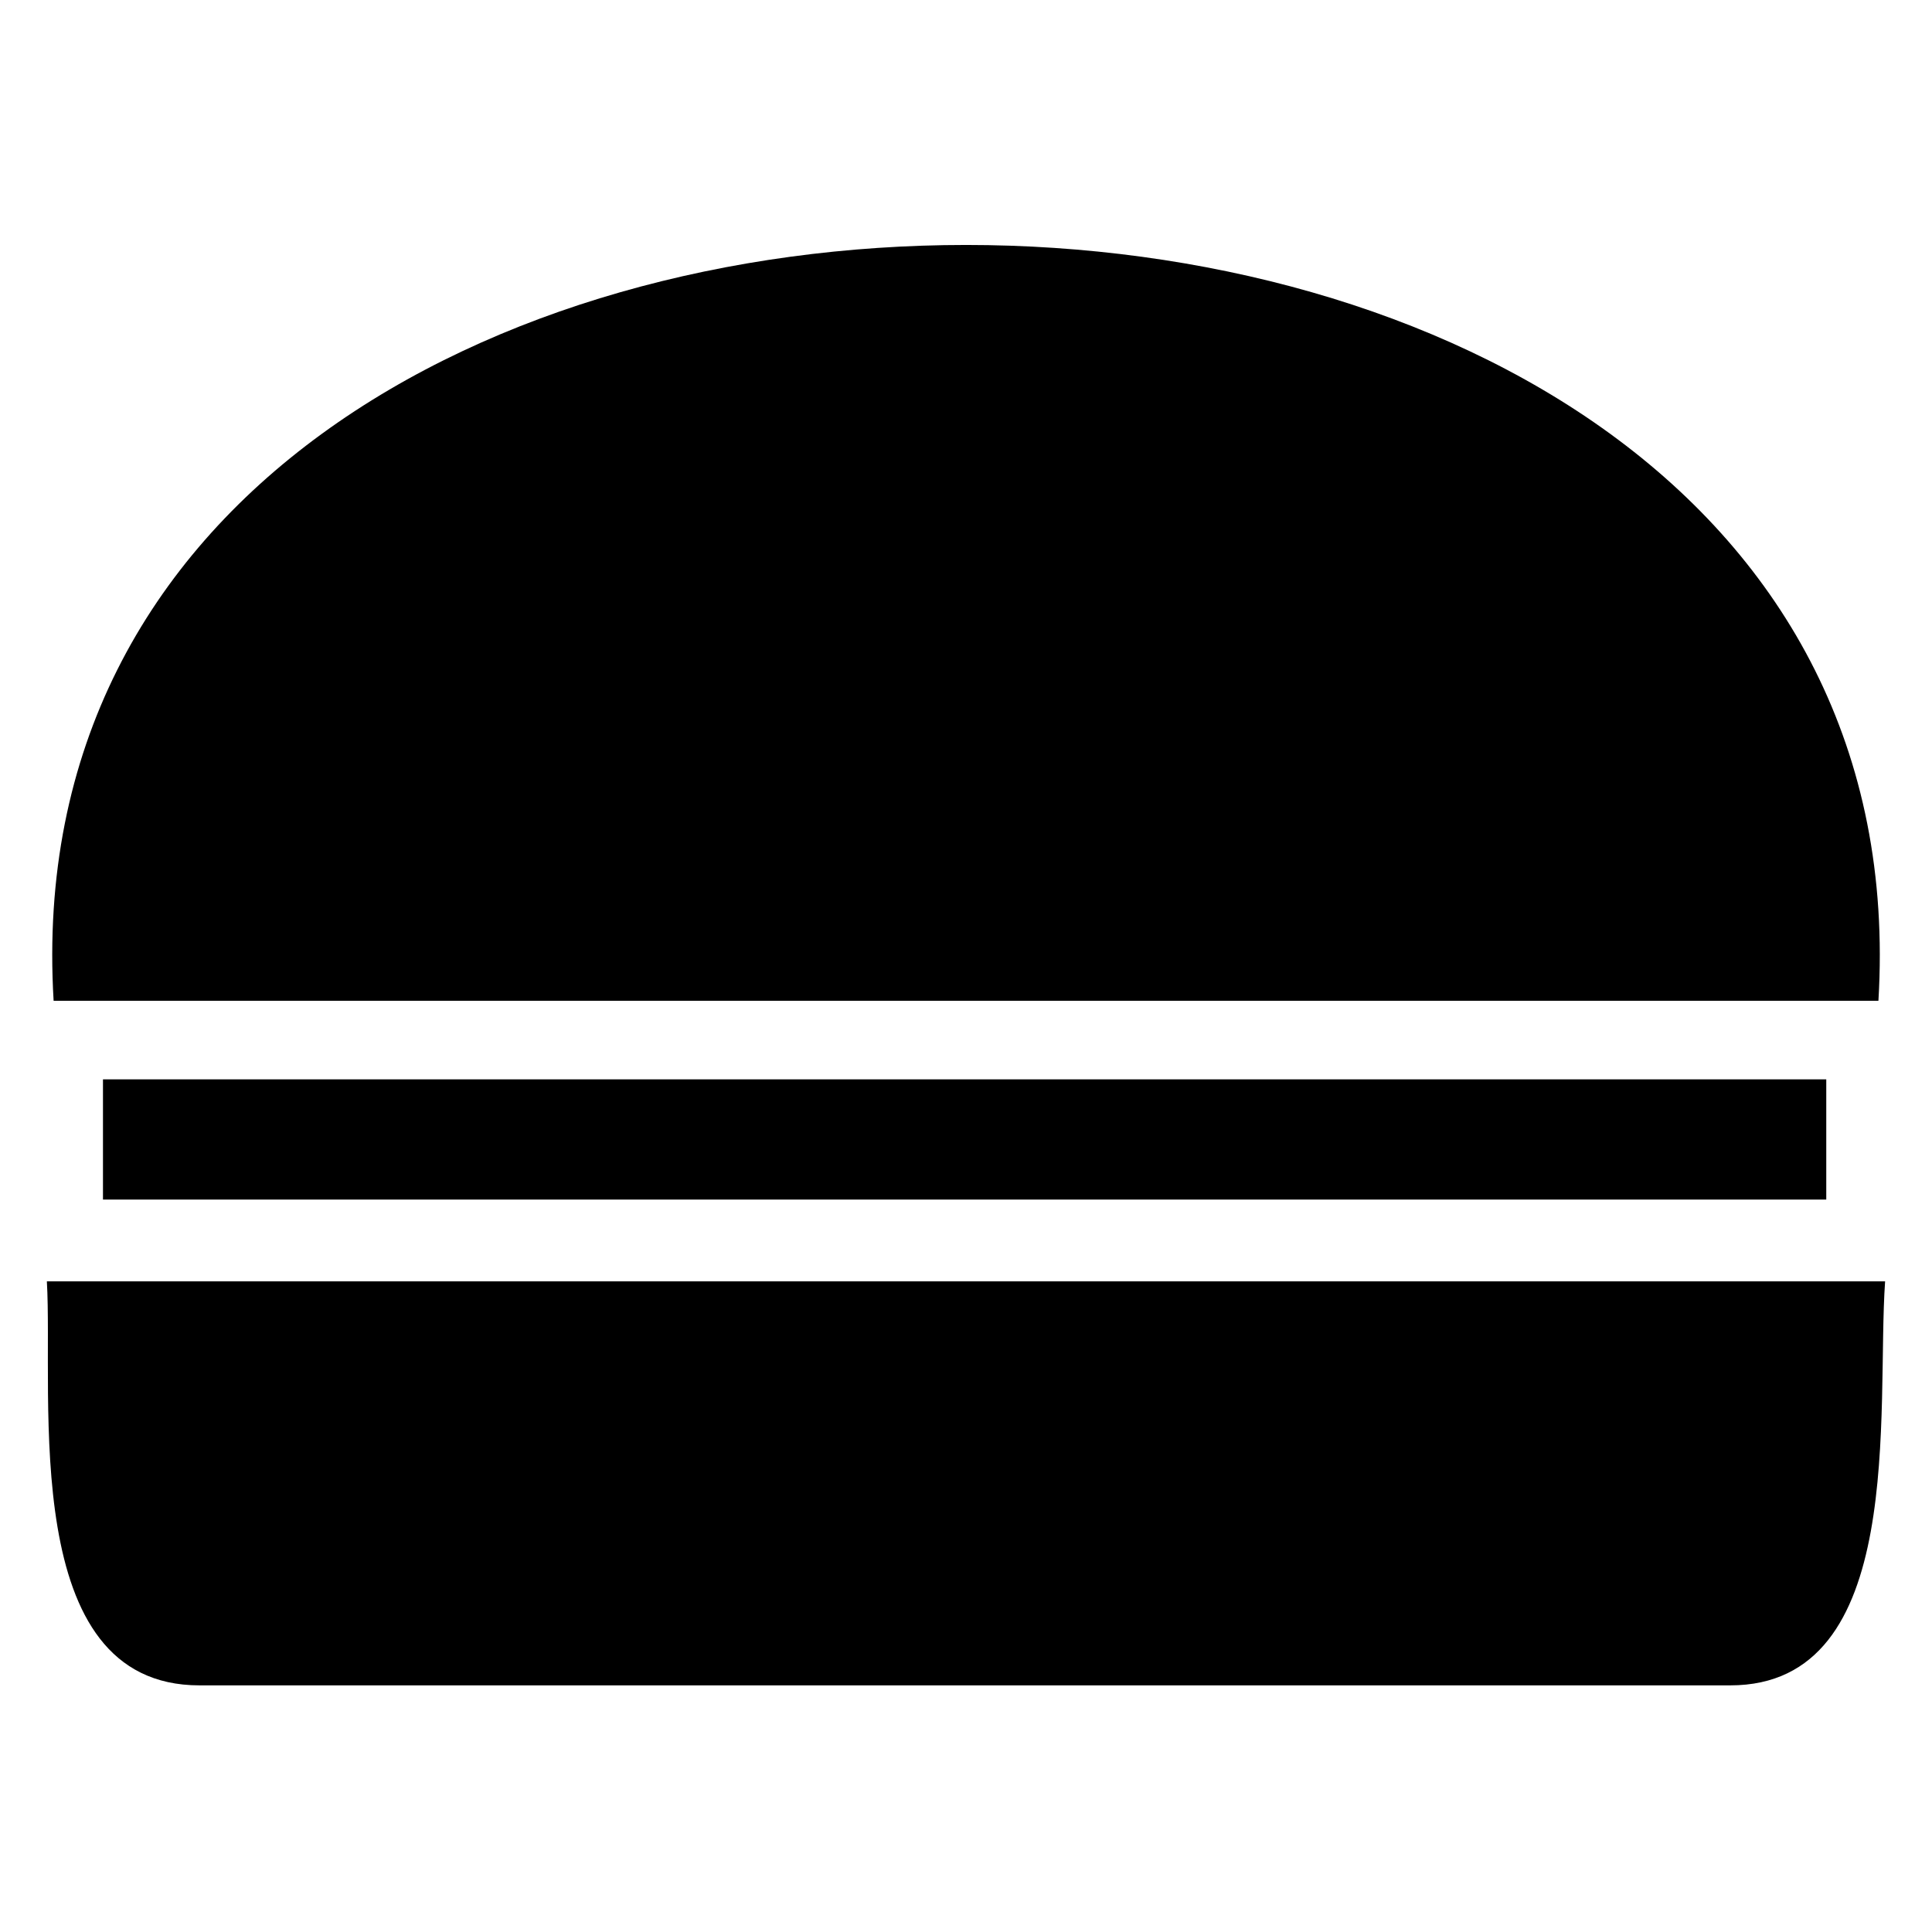 <?xml version="1.0" encoding="UTF-8"?>
<!-- Uploaded to: ICON Repo, www.iconrepo.com, Generator: ICON Repo Mixer Tools -->
<svg fill="#000000" width="800px" height="800px" version="1.1" viewBox="144 144 512 512" xmlns="http://www.w3.org/2000/svg">
 <g fill-rule="evenodd">
  <path d="m158.21 409.22h483.59c16.059-267.07-499.64-267.07-483.59 0z"/>
  <path d="m156.42 483.57c1.785 30.93-7.734 107.07 40.449 107.07h405.66c46.992 0 38.664-73.164 41.043-107.07z"/>
  <path d="m171.29 430.04h456.69v31.859h-456.69z"/>
 </g>
</svg>